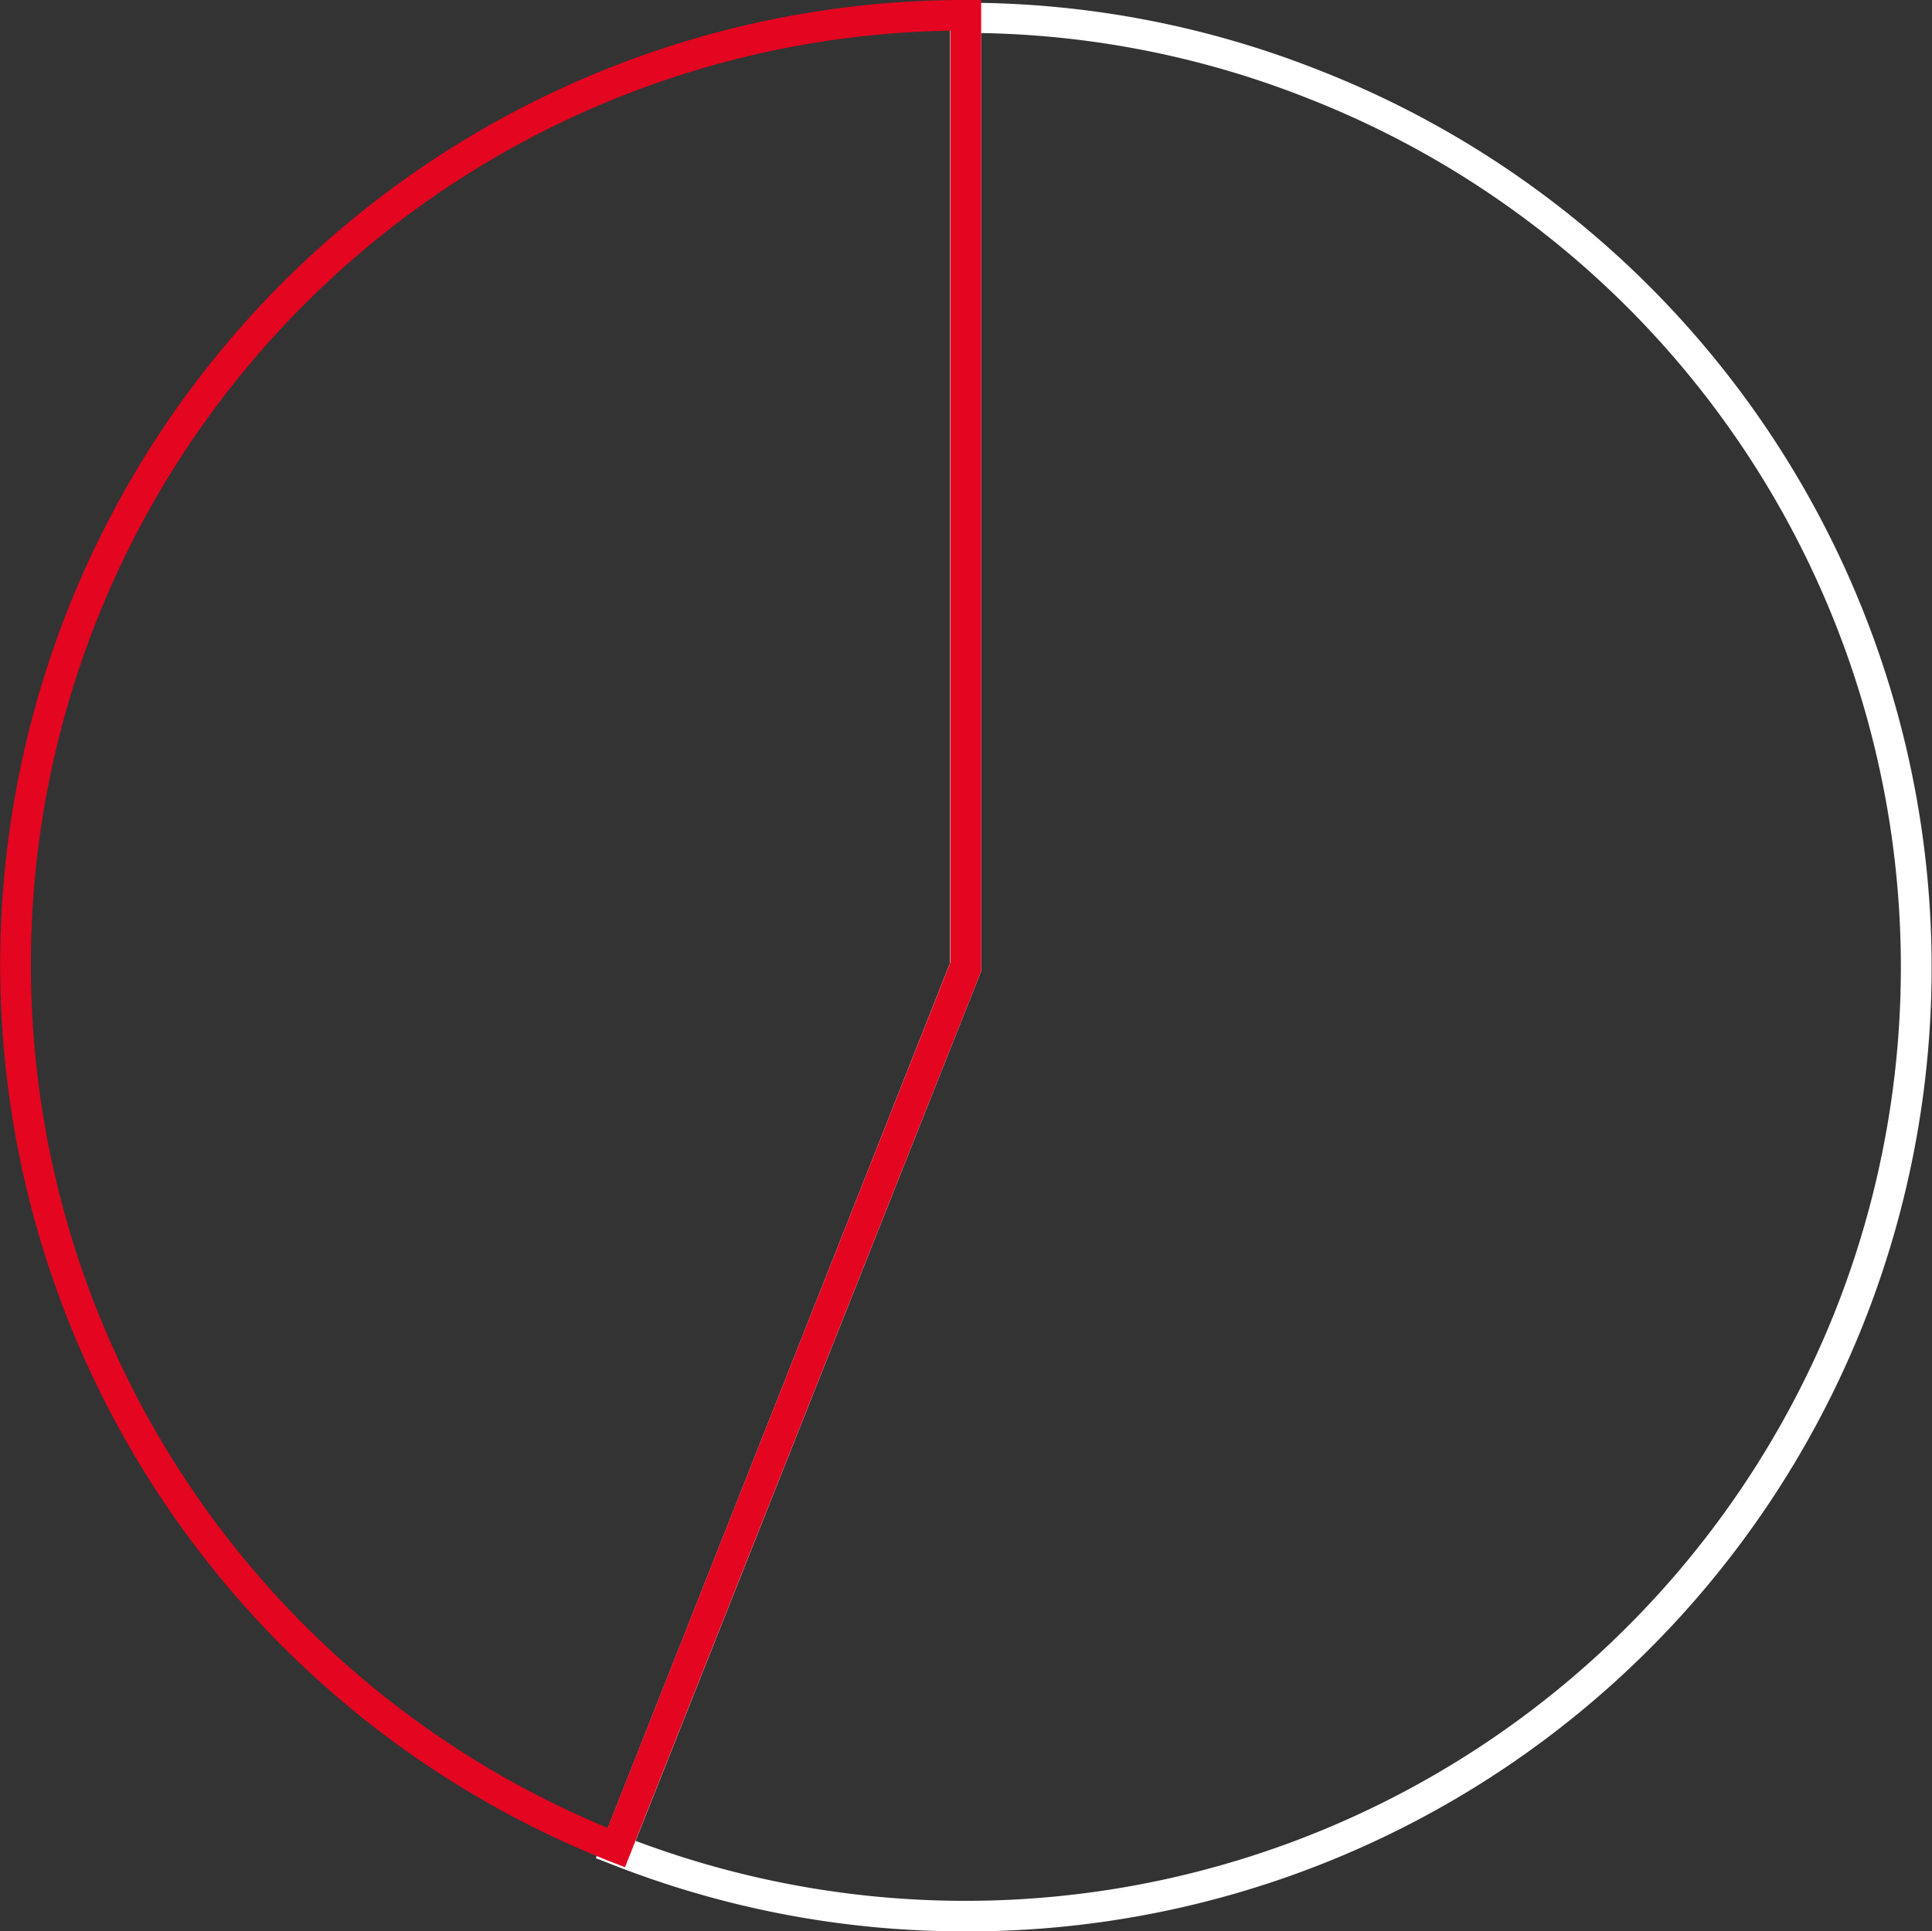 <?xml version="1.0" encoding="utf-8"?>
<svg xmlns="http://www.w3.org/2000/svg" viewBox="0 0 49.09 49.08">
  <rect x="0" y="0" width="49.09" height="49.08" fill="#333333" stroke="none"/>
  <defs>
    <style>.cls-1{fill:none;}.cls-2{fill:#fff;}.cls-3{fill:#e40520;}</style>
  </defs>
  <g id="Calque_2" data-name="Calque 2">
    <g id="Calque_1-2" data-name="Calque 1">
      <path class="cls-1" d="M33.4,2.15A24.12,24.12,0,1,1,15.64,47l8.9-22.46V.45a24.11,24.11,0,0,1,8.86,1.7"/>
      <path class="cls-2" d="M24.5,49.08a24.41,24.41,0,0,1-9-1.72l-.36-.14,9-22.75V.07h.39a24.36,24.36,0,0,1,9,1.72h0a24.49,24.49,0,0,1-9,47.29Zm-8.35-2.3A23.79,23.79,0,0,0,46.64,33.29,23.71,23.71,0,0,0,33.26,2.51h0A23.6,23.6,0,0,0,24.93.84l0,23.84Z"/>
      <path class="cls-1" d="M15.66,47A24.12,24.12,0,0,1,24.54.39V24.54Z"/>
      <path class="cls-3" d="M15.88,47.45l-.36-.14A24.51,24.51,0,0,1,24.54,0h.39l0,24.68ZM24.15.78a23.74,23.74,0,0,0-8.71,45.67l8.71-22Z"/>
    </g>
  </g>
</svg>